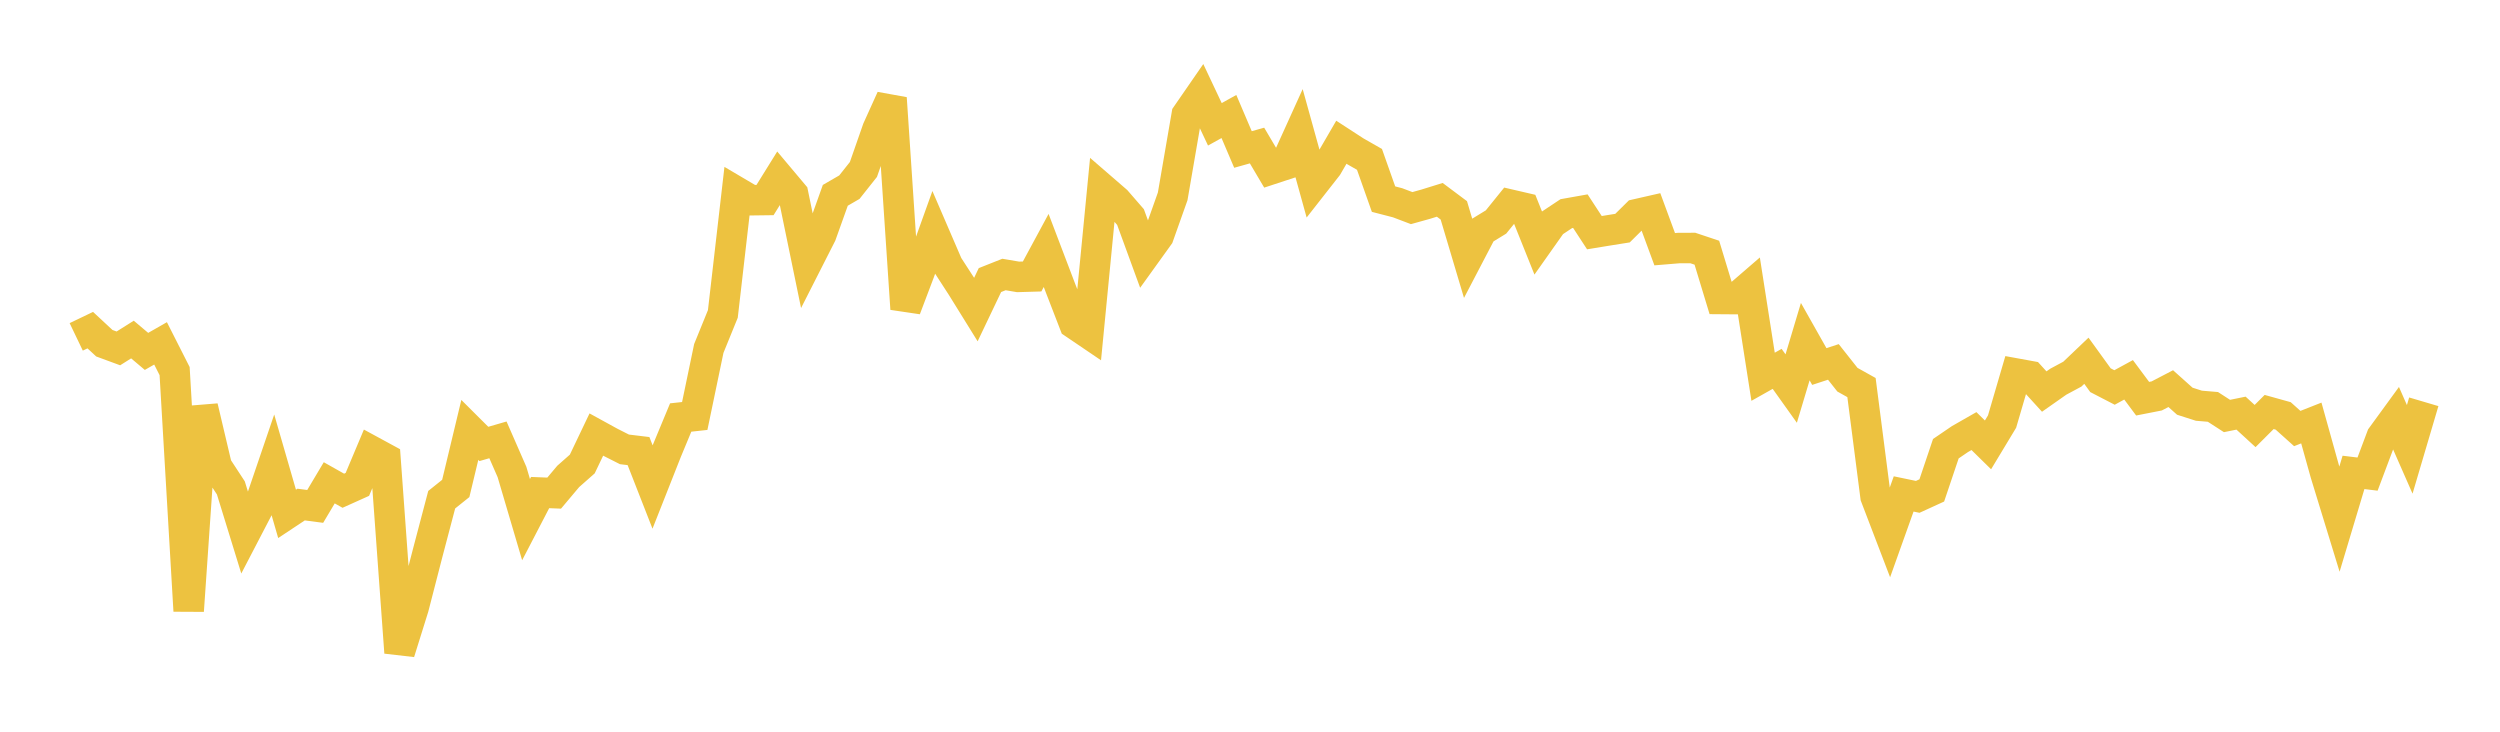 <svg width="164" height="48" xmlns="http://www.w3.org/2000/svg" xmlns:xlink="http://www.w3.org/1999/xlink"><path fill="none" stroke="rgb(237,194,64)" stroke-width="2" d="M5,22.099L5.922,21.657L6.844,22.515L7.766,22.855L8.689,22.274L9.611,23.052L10.533,22.525L11.455,24.344L12.377,40.071L13.299,26.69L14.222,30.596L15.144,32.006L16.066,34.998L16.988,33.226L17.91,30.521L18.832,33.71L19.754,33.099L20.677,33.22L21.599,31.672L22.521,32.192L23.443,31.777L24.365,29.585L25.287,30.086L26.21,42.807L27.132,39.855L28.054,36.279L28.976,32.78L29.898,32.042L30.82,28.202L31.743,29.122L32.665,28.855L33.587,30.963L34.509,34.088L35.431,32.312L36.353,32.349L37.275,31.253L38.198,30.438L39.12,28.506L40.042,29.012L40.964,29.479L41.886,29.591L42.808,31.948L43.731,29.61L44.653,27.389L45.575,27.288L46.497,22.859L47.419,20.594L48.341,12.591L49.263,13.135L50.186,13.123L51.108,11.638L52.03,12.735L52.952,17.207L53.874,15.392L54.796,12.813L55.719,12.279L56.641,11.116L57.563,8.477L58.485,6.439L59.407,20.262L60.329,17.826L61.251,15.255L62.174,17.396L63.096,18.82L64.018,20.307L64.94,18.373L65.862,18.007L66.784,18.164L67.707,18.137L68.629,16.43L69.551,18.854L70.473,21.238L71.395,21.863L72.317,12.378L73.24,13.177L74.162,14.239L75.084,16.761L76.006,15.479L76.928,12.882L77.85,7.533L78.772,6.198L79.695,8.155L80.617,7.643L81.539,9.806L82.461,9.547L83.383,11.107L84.305,10.804L85.228,8.768L86.15,12.094L87.072,10.917L87.994,9.33L88.916,9.929L89.838,10.455L90.76,13.063L91.683,13.302L92.605,13.652L93.527,13.395L94.449,13.109L95.371,13.799L96.293,16.895L97.216,15.127L98.138,14.563L99.06,13.421L99.982,13.635L100.904,15.934L101.826,14.628L102.749,14.015L103.671,13.851L104.593,15.263L105.515,15.112L106.437,14.965L107.359,14.053L108.281,13.843L109.204,16.348L110.126,16.272L111.048,16.269L111.97,16.577L112.892,19.614L113.814,19.621L114.737,18.824L115.659,24.716L116.581,24.197L117.503,25.49L118.425,22.41L119.347,24.044L120.269,23.742L121.192,24.909L122.114,25.424L123.036,32.575L123.958,34.985L124.88,32.402L125.802,32.594L126.725,32.172L127.647,29.435L128.569,28.806L129.491,28.279L130.413,29.184L131.335,27.656L132.257,24.505L133.18,24.673L134.102,25.686L135.024,25.039L135.946,24.544L136.868,23.665L137.79,24.941L138.713,25.419L139.635,24.916L140.557,26.155L141.479,25.974L142.401,25.494L143.323,26.319L144.246,26.615L145.168,26.693L146.09,27.289L147.012,27.102L147.934,27.948L148.856,27.027L149.778,27.284L150.701,28.112L151.623,27.748L152.545,31.054L153.467,34.061L154.389,30.989L155.311,31.101L156.234,28.646L157.156,27.38L158.078,29.478L159,26.357"></path></svg>